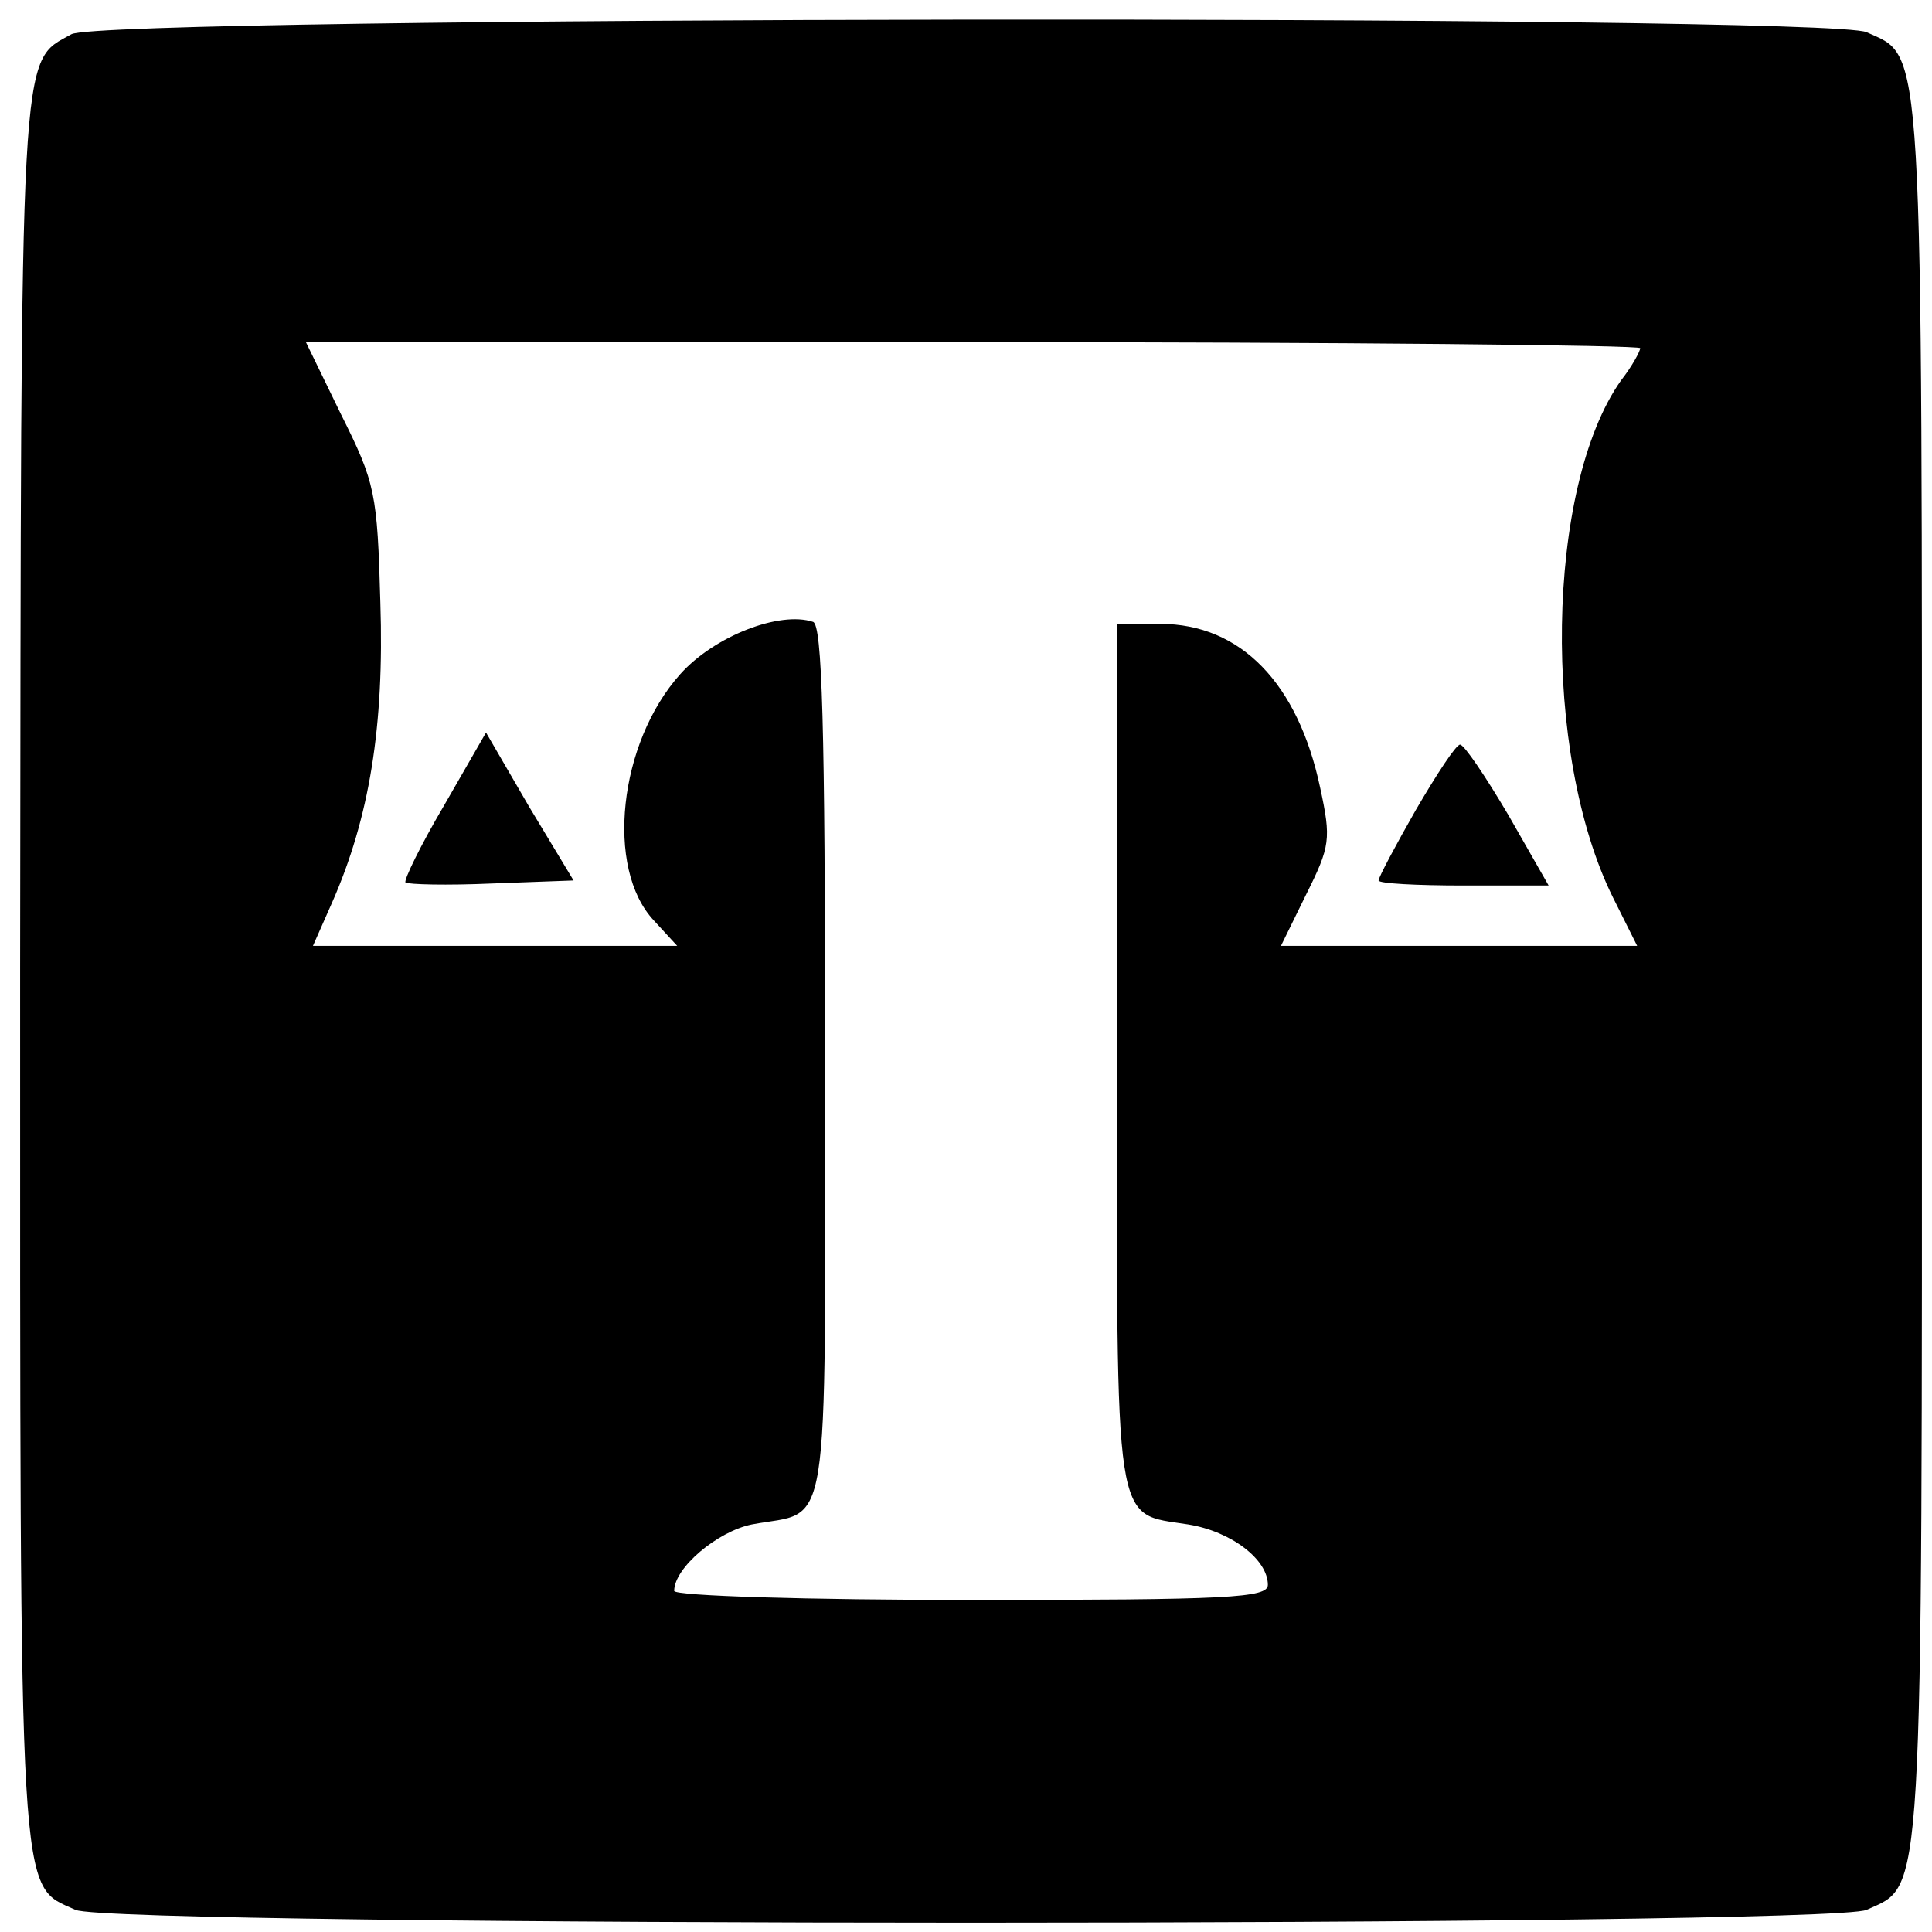 <?xml version="1.0" standalone="no"?>
<!DOCTYPE svg PUBLIC "-//W3C//DTD SVG 20010904//EN"
 "http://www.w3.org/TR/2001/REC-SVG-20010904/DTD/svg10.dtd">
<svg version="1.0" xmlns="http://www.w3.org/2000/svg"
 width="192pt" height="192pt" viewBox="0 0 192 192"
 preserveAspectRatio="xMidYMid meet">
<g transform="translate(0,192) scale(0.1,-0.1)"
fill="#000000" stroke="none">
<path d="M71 1886 c-52 -29 -50 2 -51 -929 0 -943 -2 -909 55 -935 37 -17
1743 -17 1780 0 57 26 55 -7 55 933 0 940 2 907 -55 933 -40 18 -1751 16
-1784 -2z m1559 -312 c0 -3 -8 -18 -19 -32 -75 -106 -79 -371 -8 -514 l24 -48
-177 0 -177 0 25 51 c24 48 25 55 14 106 -22 104 -79 163 -159 163 l-43 0 0
-429 c0 -479 -4 -454 71 -466 43 -7 79 -35 79 -60 0 -13 -39 -15 -295 -15
-162 0 -295 4 -295 9 0 23 43 59 77 66 79 15 73 -26 73 459 0 338 -3 435 -12
438 -33 11 -98 -14 -132 -52 -61 -68 -75 -193 -26 -245 l23 -25 -181 0 -181 0
19 43 c37 84 52 175 48 298 -3 109 -5 119 -39 187 l-35 72 663 0 c365 0 663
-3 663 -6z"/>
<path d="M441 1119 c-23 -39 -40 -74 -38 -76 3 -2 41 -3 86 -1 l81 3 -44 73
-43 74 -42 -73z"/>
<path d="M1407 1115 c-20 -35 -37 -67 -37 -70 0 -3 38 -5 84 -5 l85 0 -40 70
c-23 39 -44 70 -48 70 -4 0 -23 -29 -44 -65z"/>
</g>
</svg>
